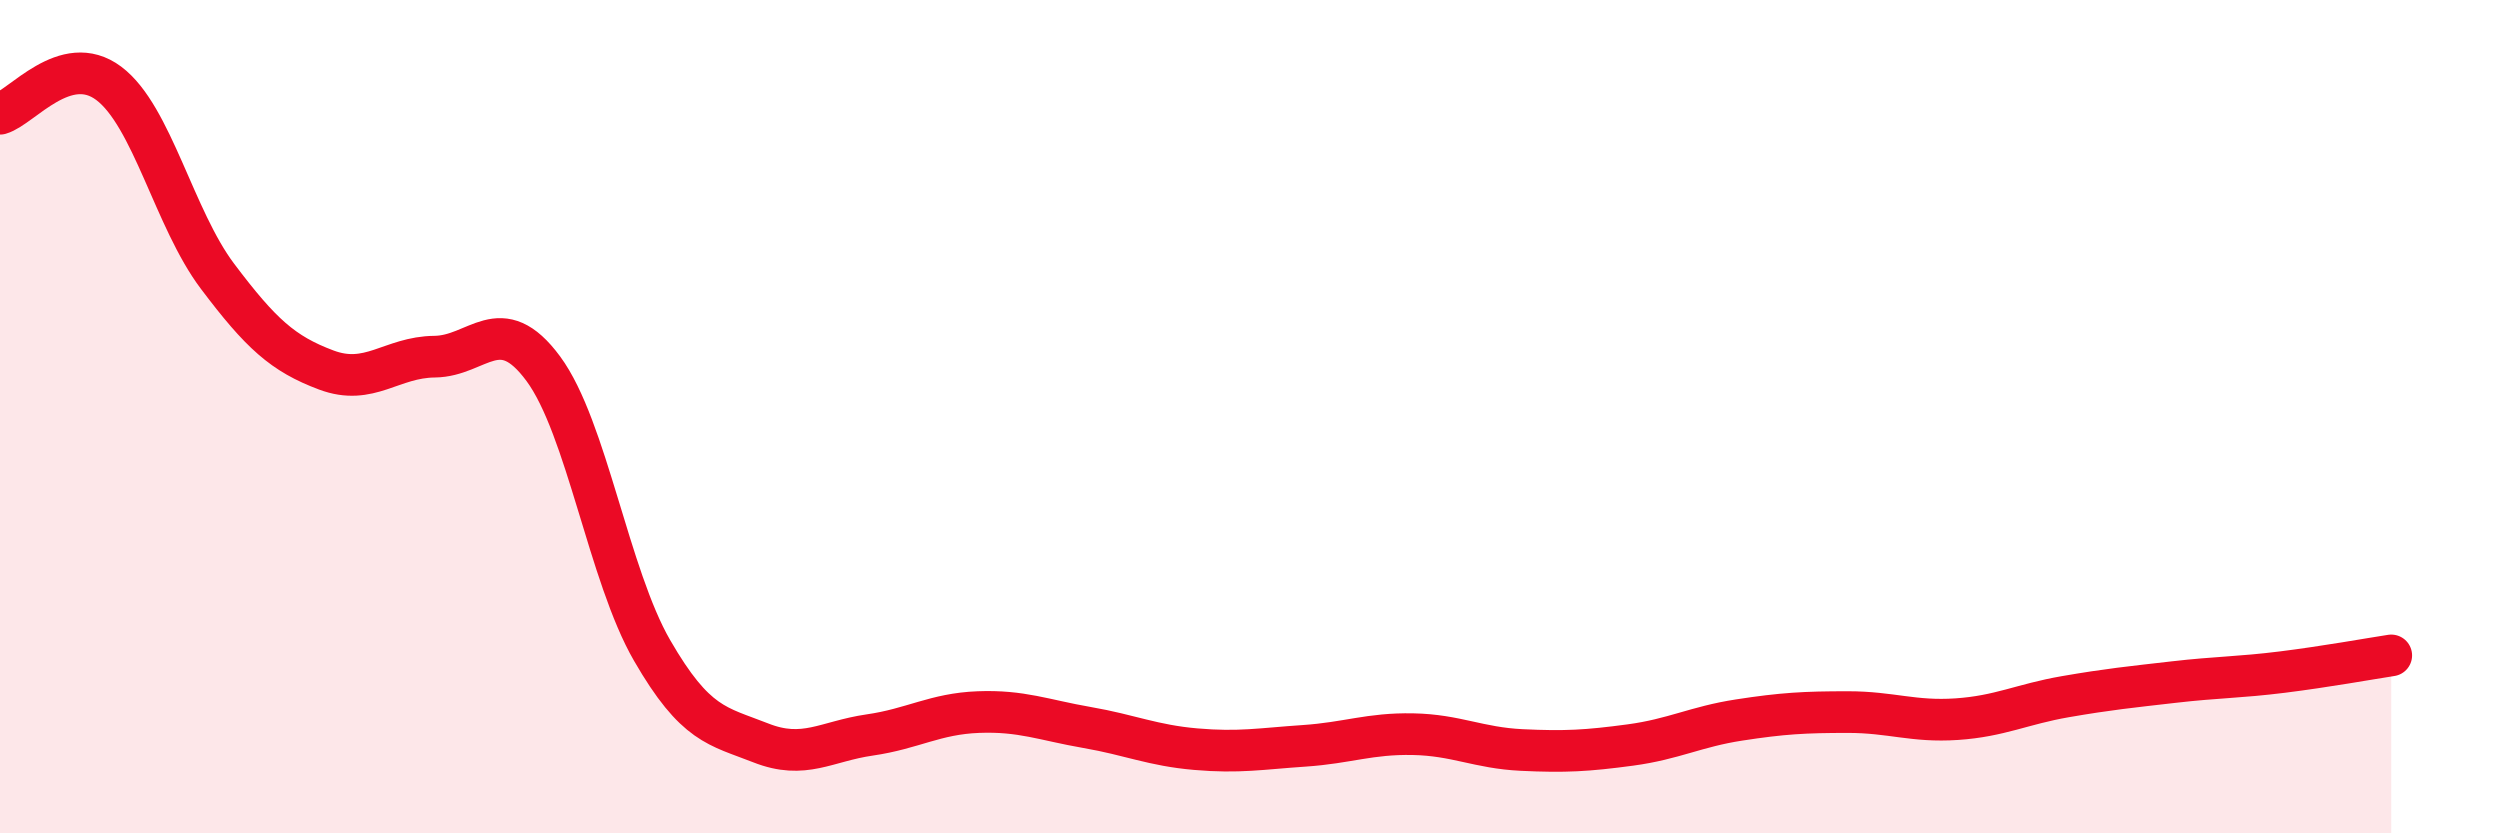 
    <svg width="60" height="20" viewBox="0 0 60 20" xmlns="http://www.w3.org/2000/svg">
      <path
        d="M 0,2.73 C 0.52,2.58 1.57,1.22 2.61,2 C 3.65,2.78 4.18,5.25 5.22,6.63 C 6.26,8.01 6.79,8.49 7.83,8.88 C 8.87,9.27 9.39,8.57 10.43,8.56 C 11.47,8.55 12,7.44 13.04,8.85 C 14.08,10.26 14.61,13.81 15.65,15.61 C 16.69,17.41 17.22,17.42 18.26,17.83 C 19.3,18.24 19.83,17.79 20.87,17.64 C 21.91,17.49 22.44,17.13 23.48,17.09 C 24.52,17.05 25.05,17.28 26.09,17.46 C 27.13,17.64 27.66,17.89 28.7,17.98 C 29.74,18.07 30.26,17.97 31.3,17.9 C 32.34,17.83 32.87,17.6 33.91,17.62 C 34.95,17.64 35.48,17.95 36.52,18 C 37.56,18.05 38.09,18.02 39.13,17.88 C 40.17,17.74 40.7,17.44 41.74,17.28 C 42.78,17.12 43.31,17.09 44.35,17.09 C 45.39,17.09 45.92,17.33 46.96,17.26 C 48,17.19 48.53,16.9 49.57,16.72 C 50.61,16.54 51.13,16.49 52.17,16.37 C 53.21,16.25 53.74,16.26 54.78,16.13 C 55.82,16 56.87,15.81 57.39,15.73L57.39 20L0 20Z"
        fill="#EB0A25"
        opacity="0.1"
        stroke-linecap="round"
        stroke-linejoin="round"
      />
      <path
        d="M 0,2.73 C 0.52,2.58 1.57,1.22 2.61,2 C 3.65,2.78 4.18,5.25 5.22,6.63 C 6.26,8.01 6.79,8.49 7.83,8.88 C 8.87,9.27 9.39,8.57 10.43,8.56 C 11.47,8.55 12,7.44 13.04,8.85 C 14.08,10.26 14.61,13.81 15.65,15.61 C 16.69,17.41 17.22,17.42 18.26,17.83 C 19.3,18.24 19.83,17.79 20.87,17.64 C 21.91,17.49 22.44,17.13 23.48,17.09 C 24.52,17.05 25.05,17.28 26.09,17.46 C 27.13,17.64 27.66,17.89 28.7,17.98 C 29.74,18.07 30.26,17.97 31.3,17.9 C 32.34,17.83 32.87,17.6 33.91,17.62 C 34.95,17.64 35.48,17.95 36.52,18 C 37.56,18.05 38.09,18.02 39.13,17.88 C 40.17,17.74 40.7,17.44 41.74,17.28 C 42.78,17.12 43.31,17.09 44.35,17.09 C 45.39,17.09 45.92,17.33 46.96,17.26 C 48,17.19 48.53,16.9 49.57,16.72 C 50.61,16.54 51.13,16.49 52.17,16.37 C 53.21,16.25 53.74,16.26 54.78,16.13 C 55.82,16 56.87,15.81 57.39,15.73"
        stroke="#EB0A25"
        stroke-width="1"
        fill="none"
        stroke-linecap="round"
        stroke-linejoin="round"
      />
    </svg>
  